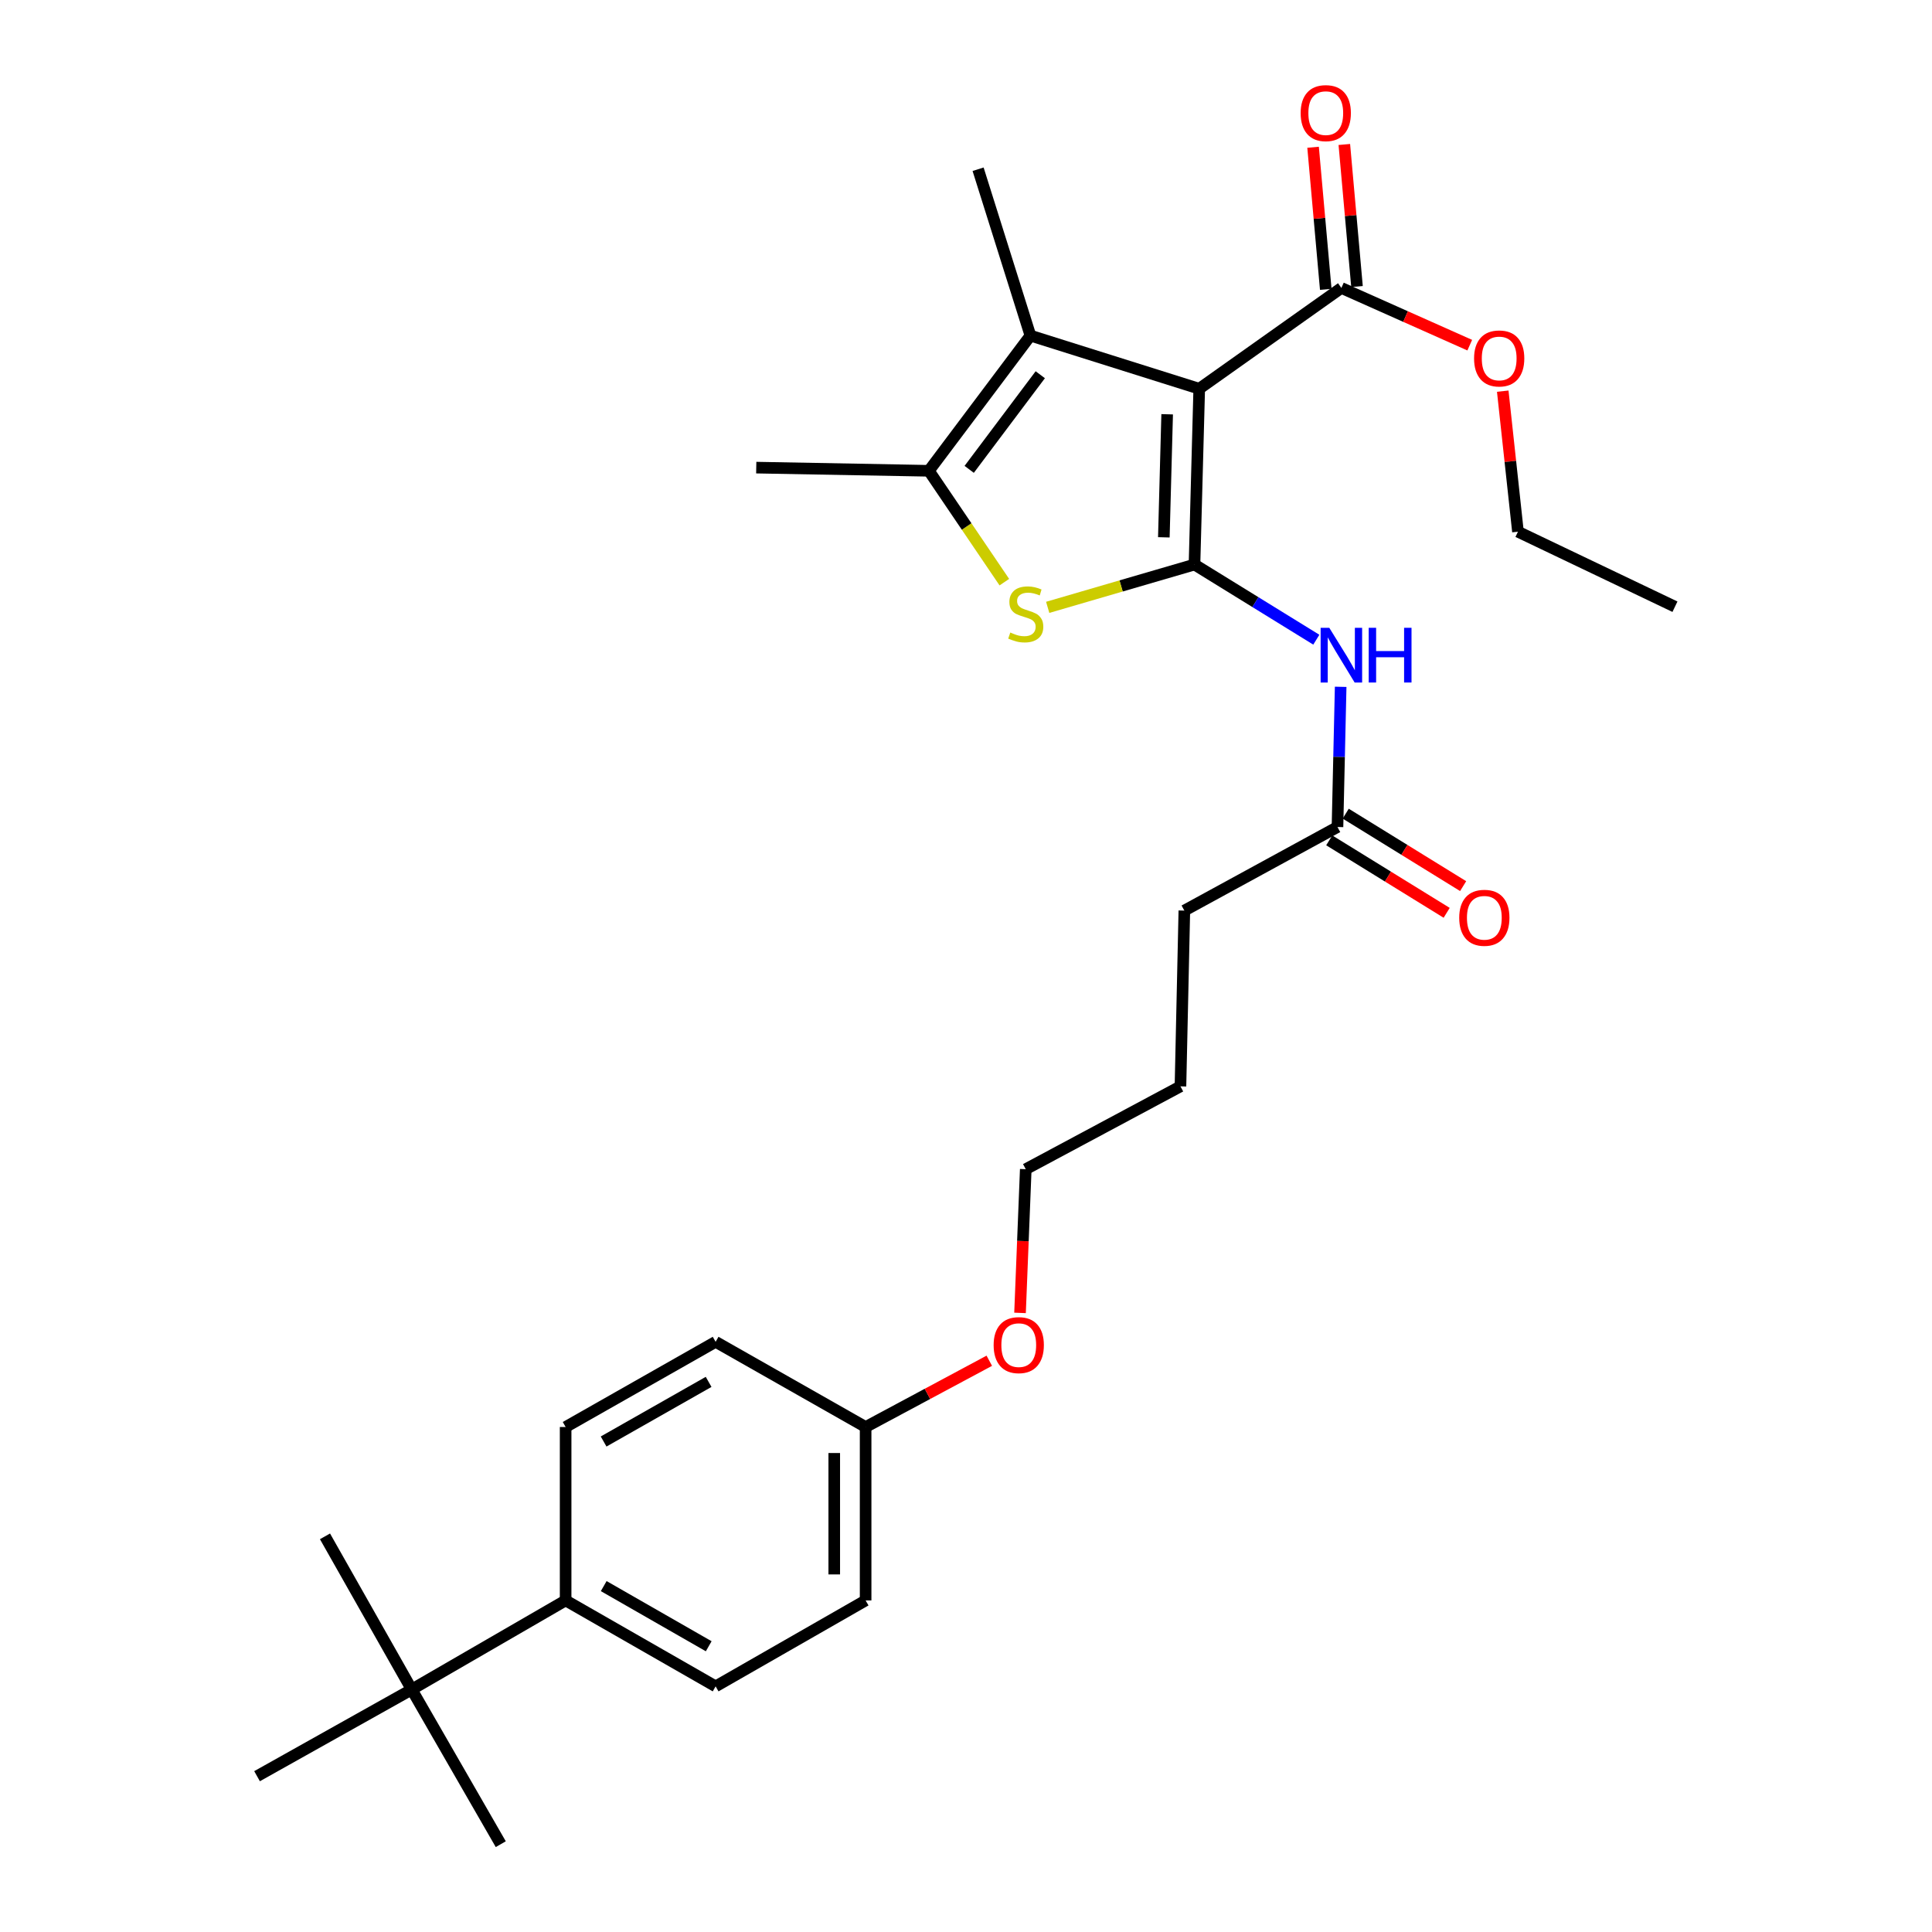 <?xml version='1.0' encoding='iso-8859-1'?>
<svg version='1.1' baseProfile='full'
              xmlns='http://www.w3.org/2000/svg'
                      xmlns:rdkit='http://www.rdkit.org/xml'
                      xmlns:xlink='http://www.w3.org/1999/xlink'
                  xml:space='preserve'
width='1000px' height='1000px' viewBox='0 0 1000 1000'>
<!-- END OF HEADER -->
<rect style='opacity:1.0;fill:#FFFFFF;stroke:none' width='1000' height='1000' x='0' y='0'> </rect>
<path class='bond-0' d='M 618.265,292.204 L 620.719,201.216' style='fill:none;fill-rule:evenodd;stroke:#000000;stroke-width:6px;stroke-linecap:butt;stroke-linejoin:miter;stroke-opacity:1' />
<path class='bond-0' d='M 602.402,278.118 L 604.12,214.427' style='fill:none;fill-rule:evenodd;stroke:#000000;stroke-width:6px;stroke-linecap:butt;stroke-linejoin:miter;stroke-opacity:1' />
<path class='bond-1' d='M 618.265,292.204 L 580.275,303.285' style='fill:none;fill-rule:evenodd;stroke:#000000;stroke-width:6px;stroke-linecap:butt;stroke-linejoin:miter;stroke-opacity:1' />
<path class='bond-1' d='M 580.275,303.285 L 542.285,314.365' style='fill:none;fill-rule:evenodd;stroke:#CCCC00;stroke-width:6px;stroke-linecap:butt;stroke-linejoin:miter;stroke-opacity:1' />
<path class='bond-4' d='M 618.265,292.204 L 649.794,311.655' style='fill:none;fill-rule:evenodd;stroke:#000000;stroke-width:6px;stroke-linecap:butt;stroke-linejoin:miter;stroke-opacity:1' />
<path class='bond-4' d='M 649.794,311.655 L 681.324,331.106' style='fill:none;fill-rule:evenodd;stroke:#0000FF;stroke-width:6px;stroke-linecap:butt;stroke-linejoin:miter;stroke-opacity:1' />
<path class='bond-2' d='M 620.719,201.216 L 533.348,173.713' style='fill:none;fill-rule:evenodd;stroke:#000000;stroke-width:6px;stroke-linecap:butt;stroke-linejoin:miter;stroke-opacity:1' />
<path class='bond-5' d='M 620.719,201.216 L 694.297,149.043' style='fill:none;fill-rule:evenodd;stroke:#000000;stroke-width:6px;stroke-linecap:butt;stroke-linejoin:miter;stroke-opacity:1' />
<path class='bond-3' d='M 519.847,301.322 L 500.317,272.503' style='fill:none;fill-rule:evenodd;stroke:#CCCC00;stroke-width:6px;stroke-linecap:butt;stroke-linejoin:miter;stroke-opacity:1' />
<path class='bond-3' d='M 500.317,272.503 L 480.787,243.684' style='fill:none;fill-rule:evenodd;stroke:#000000;stroke-width:6px;stroke-linecap:butt;stroke-linejoin:miter;stroke-opacity:1' />
<path class='bond-15' d='M 533.348,173.713 L 506.26,87.597' style='fill:none;fill-rule:evenodd;stroke:#000000;stroke-width:6px;stroke-linecap:butt;stroke-linejoin:miter;stroke-opacity:1' />
<path class='bond-28' d='M 533.348,173.713 L 480.787,243.684' style='fill:none;fill-rule:evenodd;stroke:#000000;stroke-width:6px;stroke-linecap:butt;stroke-linejoin:miter;stroke-opacity:1' />
<path class='bond-28' d='M 538.446,193.961 L 501.653,242.94' style='fill:none;fill-rule:evenodd;stroke:#000000;stroke-width:6px;stroke-linecap:butt;stroke-linejoin:miter;stroke-opacity:1' />
<path class='bond-18' d='M 480.787,243.684 L 391.432,242.042' style='fill:none;fill-rule:evenodd;stroke:#000000;stroke-width:6px;stroke-linecap:butt;stroke-linejoin:miter;stroke-opacity:1' />
<path class='bond-6' d='M 693.925,355.494 L 693.101,391.776' style='fill:none;fill-rule:evenodd;stroke:#0000FF;stroke-width:6px;stroke-linecap:butt;stroke-linejoin:miter;stroke-opacity:1' />
<path class='bond-6' d='M 693.101,391.776 L 692.276,428.058' style='fill:none;fill-rule:evenodd;stroke:#000000;stroke-width:6px;stroke-linecap:butt;stroke-linejoin:miter;stroke-opacity:1' />
<path class='bond-9' d='M 702.383,148.321 L 699.102,111.552' style='fill:none;fill-rule:evenodd;stroke:#000000;stroke-width:6px;stroke-linecap:butt;stroke-linejoin:miter;stroke-opacity:1' />
<path class='bond-9' d='M 699.102,111.552 L 695.821,74.782' style='fill:none;fill-rule:evenodd;stroke:#FF0000;stroke-width:6px;stroke-linecap:butt;stroke-linejoin:miter;stroke-opacity:1' />
<path class='bond-9' d='M 686.211,149.764 L 682.93,112.995' style='fill:none;fill-rule:evenodd;stroke:#000000;stroke-width:6px;stroke-linecap:butt;stroke-linejoin:miter;stroke-opacity:1' />
<path class='bond-9' d='M 682.93,112.995 L 679.649,76.225' style='fill:none;fill-rule:evenodd;stroke:#FF0000;stroke-width:6px;stroke-linecap:butt;stroke-linejoin:miter;stroke-opacity:1' />
<path class='bond-13' d='M 694.297,149.043 L 727.519,163.85' style='fill:none;fill-rule:evenodd;stroke:#000000;stroke-width:6px;stroke-linecap:butt;stroke-linejoin:miter;stroke-opacity:1' />
<path class='bond-13' d='M 727.519,163.85 L 760.74,178.658' style='fill:none;fill-rule:evenodd;stroke:#FF0000;stroke-width:6px;stroke-linecap:butt;stroke-linejoin:miter;stroke-opacity:1' />
<path class='bond-10' d='M 688.013,434.967 L 718.404,453.72' style='fill:none;fill-rule:evenodd;stroke:#000000;stroke-width:6px;stroke-linecap:butt;stroke-linejoin:miter;stroke-opacity:1' />
<path class='bond-10' d='M 718.404,453.72 L 748.794,472.473' style='fill:none;fill-rule:evenodd;stroke:#FF0000;stroke-width:6px;stroke-linecap:butt;stroke-linejoin:miter;stroke-opacity:1' />
<path class='bond-10' d='M 696.54,421.15 L 726.93,439.902' style='fill:none;fill-rule:evenodd;stroke:#000000;stroke-width:6px;stroke-linecap:butt;stroke-linejoin:miter;stroke-opacity:1' />
<path class='bond-10' d='M 726.93,439.902 L 757.321,458.655' style='fill:none;fill-rule:evenodd;stroke:#FF0000;stroke-width:6px;stroke-linecap:butt;stroke-linejoin:miter;stroke-opacity:1' />
<path class='bond-20' d='M 692.276,428.058 L 613.015,471.32' style='fill:none;fill-rule:evenodd;stroke:#000000;stroke-width:6px;stroke-linecap:butt;stroke-linejoin:miter;stroke-opacity:1' />
<path class='bond-7' d='M 213.101,874.481 L 292.768,828.379' style='fill:none;fill-rule:evenodd;stroke:#000000;stroke-width:6px;stroke-linecap:butt;stroke-linejoin:miter;stroke-opacity:1' />
<path class='bond-21' d='M 213.101,874.481 L 259.194,954.545' style='fill:none;fill-rule:evenodd;stroke:#000000;stroke-width:6px;stroke-linecap:butt;stroke-linejoin:miter;stroke-opacity:1' />
<path class='bond-22' d='M 213.101,874.481 L 168.216,795.211' style='fill:none;fill-rule:evenodd;stroke:#000000;stroke-width:6px;stroke-linecap:butt;stroke-linejoin:miter;stroke-opacity:1' />
<path class='bond-23' d='M 213.101,874.481 L 133.046,919.357' style='fill:none;fill-rule:evenodd;stroke:#000000;stroke-width:6px;stroke-linecap:butt;stroke-linejoin:miter;stroke-opacity:1' />
<path class='bond-8' d='M 292.768,828.379 L 370.406,872.858' style='fill:none;fill-rule:evenodd;stroke:#000000;stroke-width:6px;stroke-linecap:butt;stroke-linejoin:miter;stroke-opacity:1' />
<path class='bond-8' d='M 312.485,820.962 L 366.831,852.098' style='fill:none;fill-rule:evenodd;stroke:#000000;stroke-width:6px;stroke-linecap:butt;stroke-linejoin:miter;stroke-opacity:1' />
<path class='bond-29' d='M 292.768,828.379 L 292.768,738.618' style='fill:none;fill-rule:evenodd;stroke:#000000;stroke-width:6px;stroke-linecap:butt;stroke-linejoin:miter;stroke-opacity:1' />
<path class='bond-11' d='M 370.406,872.858 L 448.043,828.379' style='fill:none;fill-rule:evenodd;stroke:#000000;stroke-width:6px;stroke-linecap:butt;stroke-linejoin:miter;stroke-opacity:1' />
<path class='bond-12' d='M 292.768,738.618 L 370.406,694.527' style='fill:none;fill-rule:evenodd;stroke:#000000;stroke-width:6px;stroke-linecap:butt;stroke-linejoin:miter;stroke-opacity:1' />
<path class='bond-12' d='M 312.432,746.123 L 366.778,715.259' style='fill:none;fill-rule:evenodd;stroke:#000000;stroke-width:6px;stroke-linecap:butt;stroke-linejoin:miter;stroke-opacity:1' />
<path class='bond-24' d='M 777.817,202.466 L 781.754,238.838' style='fill:none;fill-rule:evenodd;stroke:#FF0000;stroke-width:6px;stroke-linecap:butt;stroke-linejoin:miter;stroke-opacity:1' />
<path class='bond-24' d='M 781.754,238.838 L 785.691,275.21' style='fill:none;fill-rule:evenodd;stroke:#000000;stroke-width:6px;stroke-linecap:butt;stroke-linejoin:miter;stroke-opacity:1' />
<path class='bond-14' d='M 448.043,738.618 L 480.05,721.469' style='fill:none;fill-rule:evenodd;stroke:#000000;stroke-width:6px;stroke-linecap:butt;stroke-linejoin:miter;stroke-opacity:1' />
<path class='bond-14' d='M 480.05,721.469 L 512.056,704.32' style='fill:none;fill-rule:evenodd;stroke:#FF0000;stroke-width:6px;stroke-linecap:butt;stroke-linejoin:miter;stroke-opacity:1' />
<path class='bond-16' d='M 448.043,738.618 L 370.406,694.527' style='fill:none;fill-rule:evenodd;stroke:#000000;stroke-width:6px;stroke-linecap:butt;stroke-linejoin:miter;stroke-opacity:1' />
<path class='bond-17' d='M 448.043,738.618 L 448.043,828.379' style='fill:none;fill-rule:evenodd;stroke:#000000;stroke-width:6px;stroke-linecap:butt;stroke-linejoin:miter;stroke-opacity:1' />
<path class='bond-17' d='M 431.807,752.082 L 431.807,814.915' style='fill:none;fill-rule:evenodd;stroke:#000000;stroke-width:6px;stroke-linecap:butt;stroke-linejoin:miter;stroke-opacity:1' />
<path class='bond-19' d='M 527.966,679.554 L 529.448,642.363' style='fill:none;fill-rule:evenodd;stroke:#FF0000;stroke-width:6px;stroke-linecap:butt;stroke-linejoin:miter;stroke-opacity:1' />
<path class='bond-19' d='M 529.448,642.363 L 530.931,605.172' style='fill:none;fill-rule:evenodd;stroke:#000000;stroke-width:6px;stroke-linecap:butt;stroke-linejoin:miter;stroke-opacity:1' />
<path class='bond-26' d='M 613.015,471.32 L 611.004,562.298' style='fill:none;fill-rule:evenodd;stroke:#000000;stroke-width:6px;stroke-linecap:butt;stroke-linejoin:miter;stroke-opacity:1' />
<path class='bond-27' d='M 785.691,275.21 L 866.954,314.033' style='fill:none;fill-rule:evenodd;stroke:#000000;stroke-width:6px;stroke-linecap:butt;stroke-linejoin:miter;stroke-opacity:1' />
<path class='bond-25' d='M 530.931,605.172 L 611.004,562.298' style='fill:none;fill-rule:evenodd;stroke:#000000;stroke-width:6px;stroke-linecap:butt;stroke-linejoin:miter;stroke-opacity:1' />
<path  class='atom-2' d='M 522.931 327.397
Q 523.251 327.517, 524.571 328.077
Q 525.891 328.637, 527.331 328.997
Q 528.811 329.317, 530.251 329.317
Q 532.931 329.317, 534.491 328.037
Q 536.051 326.717, 536.051 324.437
Q 536.051 322.877, 535.251 321.917
Q 534.491 320.957, 533.291 320.437
Q 532.091 319.917, 530.091 319.317
Q 527.571 318.557, 526.051 317.837
Q 524.571 317.117, 523.491 315.597
Q 522.451 314.077, 522.451 311.517
Q 522.451 307.957, 524.851 305.757
Q 527.291 303.557, 532.091 303.557
Q 535.371 303.557, 539.091 305.117
L 538.171 308.197
Q 534.771 306.797, 532.211 306.797
Q 529.451 306.797, 527.931 307.957
Q 526.411 309.077, 526.451 311.037
Q 526.451 312.557, 527.211 313.477
Q 528.011 314.397, 529.131 314.917
Q 530.291 315.437, 532.211 316.037
Q 534.771 316.837, 536.291 317.637
Q 537.811 318.437, 538.891 320.077
Q 540.011 321.677, 540.011 324.437
Q 540.011 328.357, 537.371 330.477
Q 534.771 332.557, 530.411 332.557
Q 527.891 332.557, 525.971 331.997
Q 524.091 331.477, 521.851 330.557
L 522.931 327.397
' fill='#CCCC00'/>
<path  class='atom-5' d='M 688.037 324.949
L 697.317 339.949
Q 698.237 341.429, 699.717 344.109
Q 701.197 346.789, 701.277 346.949
L 701.277 324.949
L 705.037 324.949
L 705.037 353.269
L 701.157 353.269
L 691.197 336.869
Q 690.037 334.949, 688.797 332.749
Q 687.597 330.549, 687.237 329.869
L 687.237 353.269
L 683.557 353.269
L 683.557 324.949
L 688.037 324.949
' fill='#0000FF'/>
<path  class='atom-5' d='M 708.437 324.949
L 712.277 324.949
L 712.277 336.989
L 726.757 336.989
L 726.757 324.949
L 730.597 324.949
L 730.597 353.269
L 726.757 353.269
L 726.757 340.189
L 712.277 340.189
L 712.277 353.269
L 708.437 353.269
L 708.437 324.949
' fill='#0000FF'/>
<path  class='atom-10' d='M 673.215 58.55
Q 673.215 51.75, 676.575 47.95
Q 679.935 44.15, 686.215 44.15
Q 692.495 44.15, 695.855 47.95
Q 699.215 51.75, 699.215 58.55
Q 699.215 65.43, 695.815 69.35
Q 692.415 73.23, 686.215 73.23
Q 679.975 73.23, 676.575 69.35
Q 673.215 65.47, 673.215 58.55
M 686.215 70.03
Q 690.535 70.03, 692.855 67.15
Q 695.215 64.23, 695.215 58.55
Q 695.215 52.99, 692.855 50.19
Q 690.535 47.35, 686.215 47.35
Q 681.895 47.35, 679.535 50.15
Q 677.215 52.95, 677.215 58.55
Q 677.215 64.27, 679.535 67.15
Q 681.895 70.03, 686.215 70.03
' fill='#FF0000'/>
<path  class='atom-11' d='M 755.29 475.044
Q 755.29 468.244, 758.65 464.444
Q 762.01 460.644, 768.29 460.644
Q 774.57 460.644, 777.93 464.444
Q 781.29 468.244, 781.29 475.044
Q 781.29 481.924, 777.89 485.844
Q 774.49 489.724, 768.29 489.724
Q 762.05 489.724, 758.65 485.844
Q 755.29 481.964, 755.29 475.044
M 768.29 486.524
Q 772.61 486.524, 774.93 483.644
Q 777.29 480.724, 777.29 475.044
Q 777.29 469.484, 774.93 466.684
Q 772.61 463.844, 768.29 463.844
Q 763.97 463.844, 761.61 466.644
Q 759.29 469.444, 759.29 475.044
Q 759.29 480.764, 761.61 483.644
Q 763.97 486.524, 768.29 486.524
' fill='#FF0000'/>
<path  class='atom-14' d='M 762.976 185.529
Q 762.976 178.729, 766.336 174.929
Q 769.696 171.129, 775.976 171.129
Q 782.256 171.129, 785.616 174.929
Q 788.976 178.729, 788.976 185.529
Q 788.976 192.409, 785.576 196.329
Q 782.176 200.209, 775.976 200.209
Q 769.736 200.209, 766.336 196.329
Q 762.976 192.449, 762.976 185.529
M 775.976 197.009
Q 780.296 197.009, 782.616 194.129
Q 784.976 191.209, 784.976 185.529
Q 784.976 179.969, 782.616 177.169
Q 780.296 174.329, 775.976 174.329
Q 771.656 174.329, 769.296 177.129
Q 766.976 179.929, 766.976 185.529
Q 766.976 191.249, 769.296 194.129
Q 771.656 197.009, 775.976 197.009
' fill='#FF0000'/>
<path  class='atom-20' d='M 514.304 696.23
Q 514.304 689.43, 517.664 685.63
Q 521.024 681.83, 527.304 681.83
Q 533.584 681.83, 536.944 685.63
Q 540.304 689.43, 540.304 696.23
Q 540.304 703.11, 536.904 707.03
Q 533.504 710.91, 527.304 710.91
Q 521.064 710.91, 517.664 707.03
Q 514.304 703.15, 514.304 696.23
M 527.304 707.71
Q 531.624 707.71, 533.944 704.83
Q 536.304 701.91, 536.304 696.23
Q 536.304 690.67, 533.944 687.87
Q 531.624 685.03, 527.304 685.03
Q 522.984 685.03, 520.624 687.83
Q 518.304 690.63, 518.304 696.23
Q 518.304 701.95, 520.624 704.83
Q 522.984 707.71, 527.304 707.71
' fill='#FF0000'/>
</svg>
